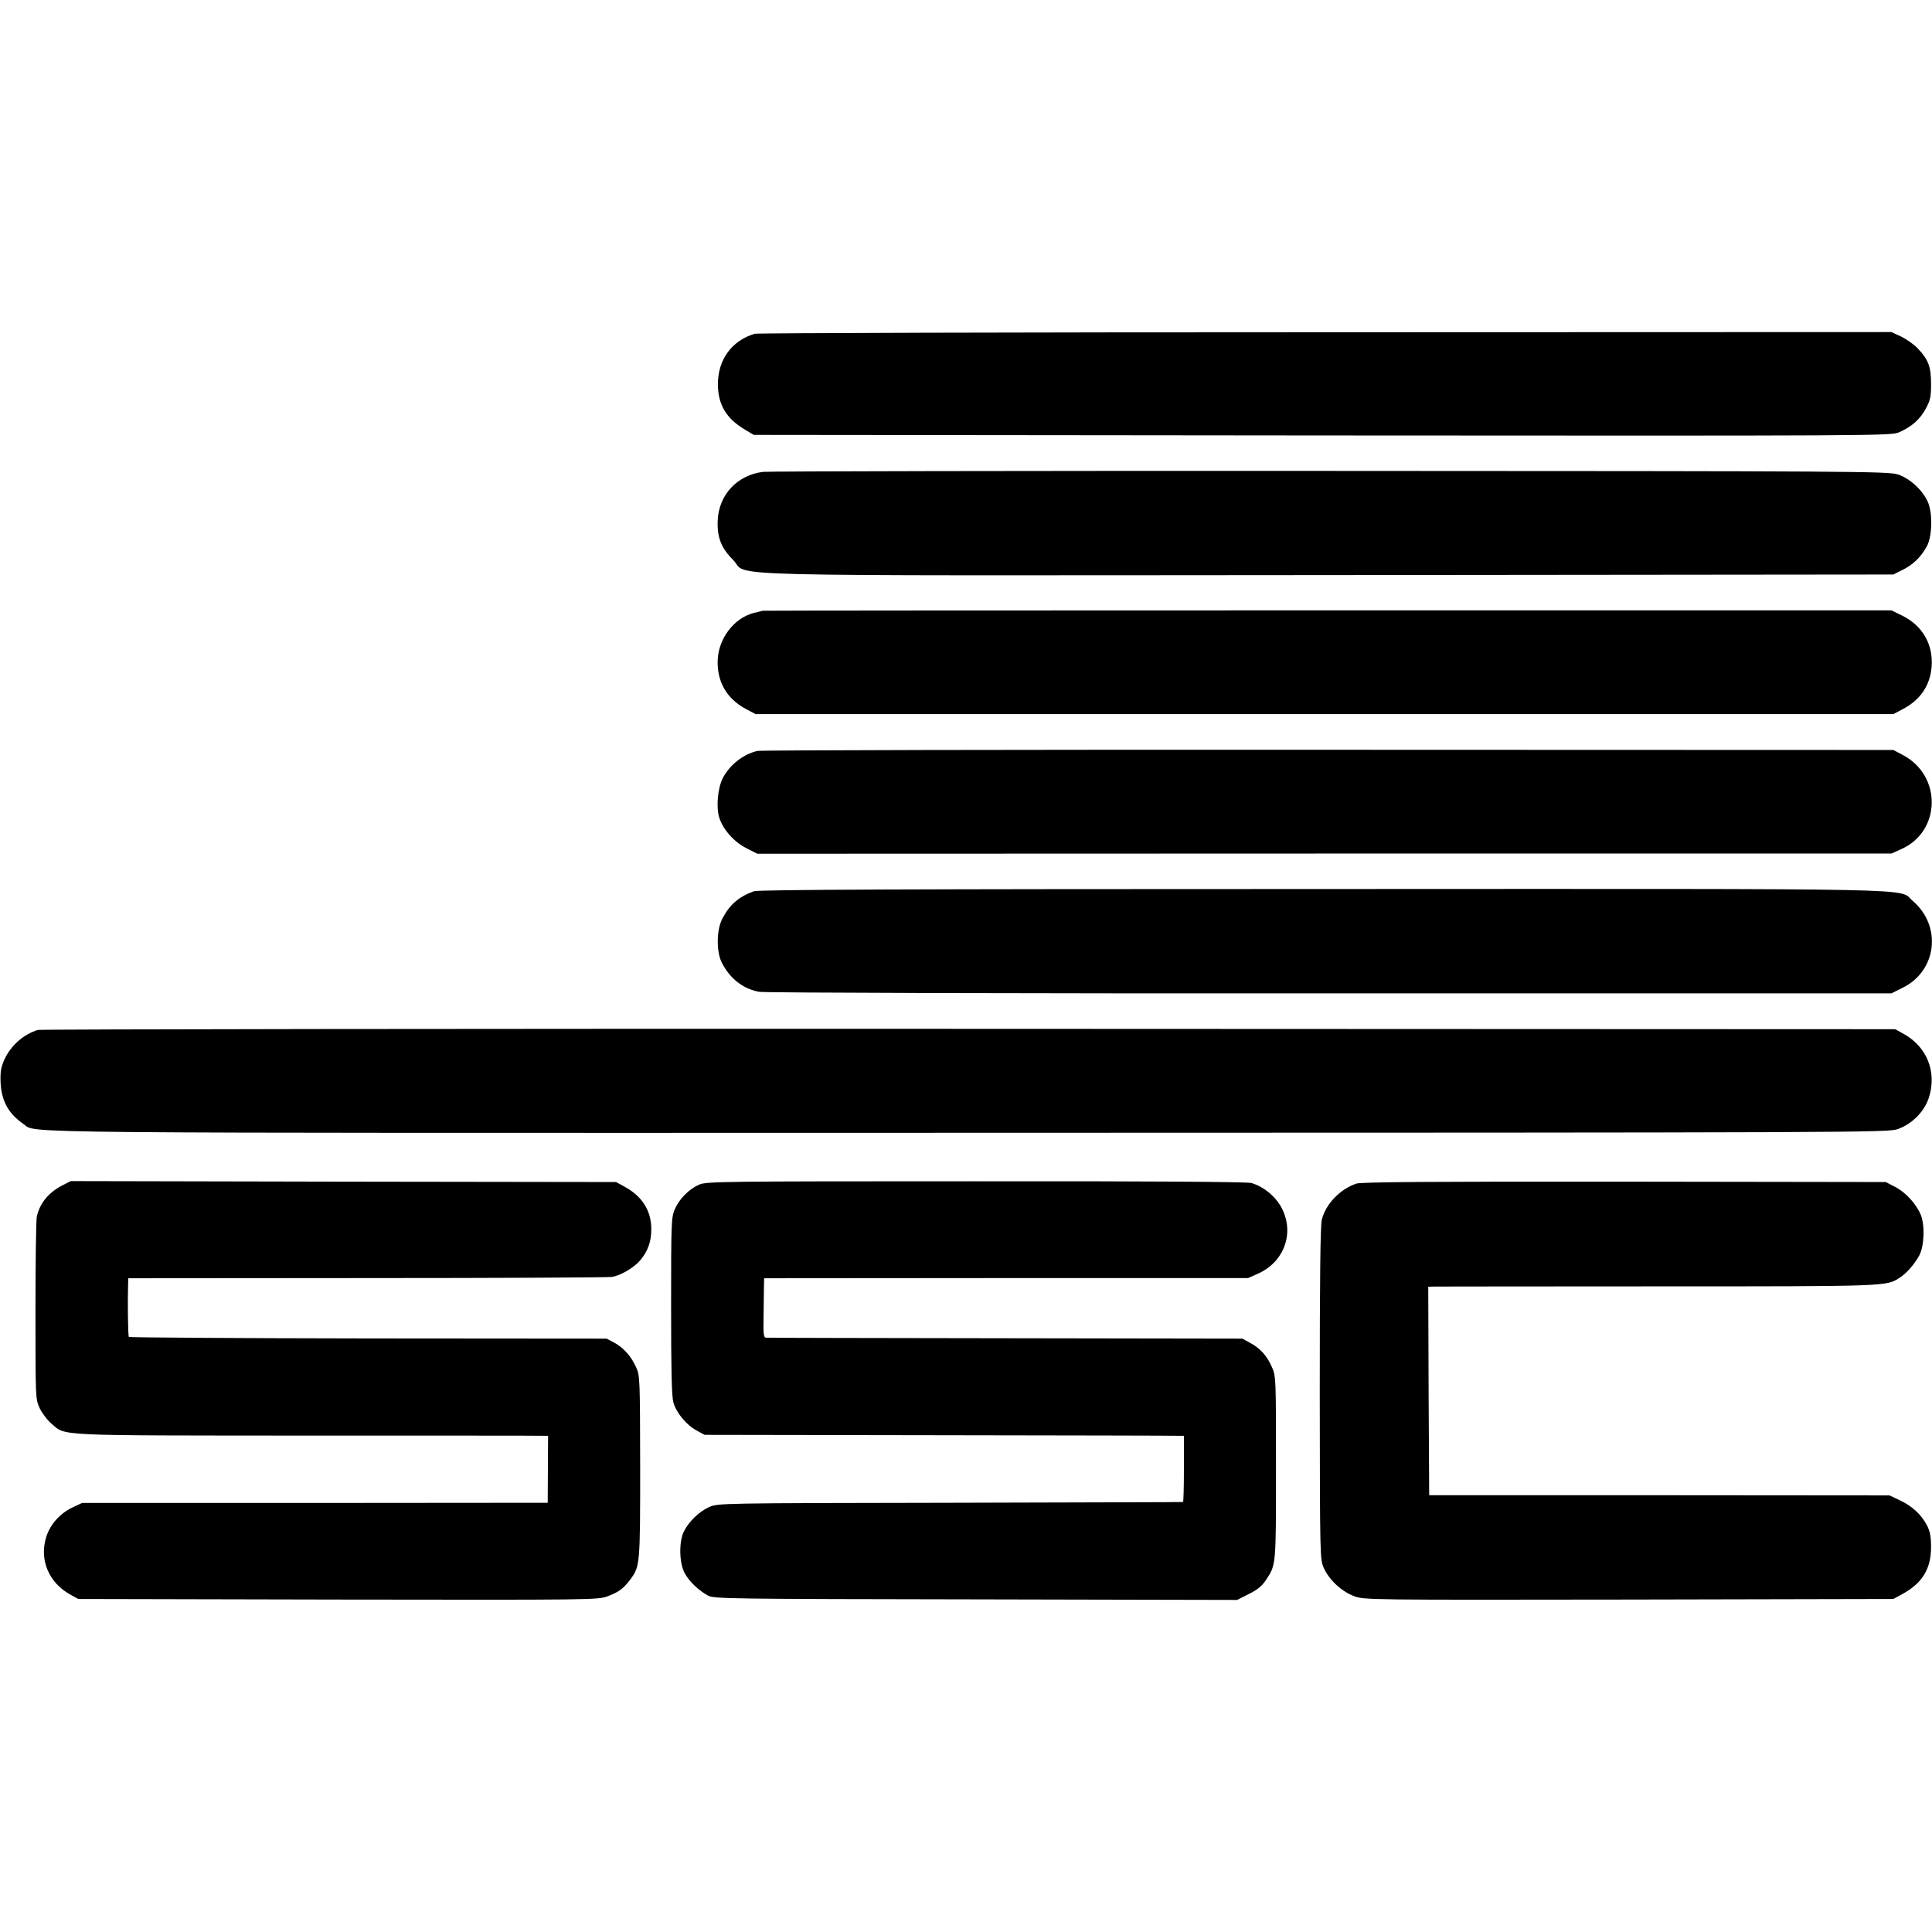 <svg version="1" xmlns="http://www.w3.org/2000/svg" width="1365.333" height="1365.333" viewBox="0 0 1024 1024"><path d="M400 176.9c-12.2 3.7-19.4 13.6-19.5 26.6 0 10.9 4.4 18.4 14.5 24.3l4.5 2.7 301.3.3c296.5.2 301.5.2 305.8-1.7 6.7-3 10.8-6.6 14-12.3 2.5-4.6 2.9-6.3 2.9-13.3 0-9.1-1.4-12.9-7.1-18.9-2-2.1-5.9-4.8-8.7-6.2l-5.2-2.4-300 .1c-165 0-301.1.4-302.5.8zM404.4 250.1c-13.6 1.7-23.4 12.1-24 25.7-.4 8.9 1.8 14.6 8.1 20.9 9.2 9.2-23.2 8.3 315.5 8.1l299.5-.3 4.8-2.4c5.6-2.7 9.9-6.9 13-12.6 2.9-5.4 3.1-18.2.3-23.9-2.9-6.1-9.5-12.1-15.6-14.1-5.1-1.7-20.8-1.8-300.9-1.9-162.6-.1-297.9.2-300.7.5zM404.3 323.7c-.5.1-2.6.7-4.9 1.2-10.3 2.7-18.5 13.4-19 24.8-.5 11.6 4.8 20.7 15 26.1l5.1 2.7h603l5.1-2.7c9.2-4.8 14.4-12.5 15.2-22.4.9-11.8-4.8-21.8-15.6-27.1l-5.7-2.8H703.8c-164.4 0-299.1.1-299.5.2zM401.5 398c-7.6 1.7-14.9 7.5-18.5 14.6-2.6 5.3-3.5 15.2-1.8 20.7 1.9 6.2 7.8 12.9 14.3 16.2l5.9 3 300.5-.1h300.6l5.1-2.3c21.2-9.3 21.8-38.9 1-49.9l-5.1-2.7-299.5-.1c-164.7-.1-300.8.2-302.5.6zM399.5 472.4c-8.1 3-12.8 7.1-16.7 14.6-3.1 6.1-3.2 17.6-.1 23.5 4.4 8.4 11.3 13.7 19.8 15.2 2.8.5 138.6.9 302.5.8h297.5l5.8-2.9c18.3-8.9 21.1-32.7 5.5-46.1-8.2-6.9 16.8-6.4-312.8-6.3-220.1 0-299.3.3-301.5 1.2zM20 545.9c-7.6 2.4-14.1 8.1-17.6 15.5-1.8 4-2.3 6.4-2.1 12.1.4 9.9 4.1 16.7 12.2 22.3 7.4 5-20 4.7 501.1 4.6 477.3-.1 487.1-.1 492.4-2 7.5-2.7 14.1-9.4 16.4-16.8 4.3-13.6-1.2-27.1-13.9-33.9l-4-2.2-491-.2c-270.1-.1-492.1.2-493.5.6zM32.8 628.4c-7.2 3.8-11.8 9.5-13.3 16.5-.4 1.9-.7 24.4-.7 50 0 46.2 0 46.6 2.2 51.4 1.2 2.6 4 6.3 6.2 8.2 7.9 6.7 0 6.3 135.5 6.4 67.5 0 123.9 0 125.3.1h2.5l-.1 17.7-.1 17.8-123.4.1H43.5l-4.9 2.3c-6.7 3.1-12 9-14.1 15.7-3.8 12.2 1.4 24.4 13 30.7l4 2.2 137.7.3c136.4.2 137.7.2 143-1.8 6-2.3 8.2-4 12-9 5-6.8 5.1-7.9 5.1-59.5-.1-46.1-.1-48.4-2.1-52.7-2.6-5.9-6.6-10.4-11.7-13.2l-4-2.1-126.3-.1c-69.5-.1-126.6-.5-126.9-.8-.5-.5-.7-19.1-.4-28.6l.1-2.5 126.3-.1c69.4 0 127.9-.3 129.9-.6 4.8-.7 11.8-4.9 15.2-8.9 4-4.8 5.8-9.8 5.8-16.5 0-9.8-5-17.6-14.5-22.6l-4.2-2.3-144.5-.2-144.5-.3-4.7 2.4zM370.5 627.9c-5.5 2.5-10.3 7.4-12.8 12.9-1.9 4.5-2 6.5-2 51.3 0 35.1.3 47.7 1.2 51.2 1.6 5.6 6.9 12 12.5 15l4.1 2.2 123.5.2c67.9.1 125.1.2 127 .3h3.5v17.5c0 9.6-.2 17.6-.5 17.6-.3.1-55.8.2-123.5.4-122.7.2-123 .2-127.7 2.3-5.3 2.4-10.9 7.8-13.4 13.1-2.6 5.3-2.4 16.4.4 21.7 2.3 4.4 7.3 9.3 12.5 12.1 3 1.7 11.4 1.8 141.8 2l138.6.3 6.1-3.1c4.4-2.1 7.1-4.3 9-7.2 5.6-8.4 5.5-7.1 5.5-59.5 0-48.1 0-48.8-2.2-53.7-2.6-6-6.2-9.9-11.6-12.8l-4-2.2-125.5-.2c-69-.1-126.2-.2-127-.3-1.2 0-1.5-1.8-1.3-10.8.1-5.9.2-13 .2-15.7l.1-5 128.3-.1h128.2l5.2-2.3c13.9-6.2 19.5-21.4 12.7-34.7-3.2-6.2-9.6-11.5-16.2-13.4-2.5-.6-52-1-146.2-.9-135 0-142.7.1-146.5 1.8zM719 627.3c-8.7 2.9-16.3 10.8-18.4 19.1-.8 3-1.1 31.7-1.1 92.2.1 87.5.1 87.9 2.2 92.6 2.9 6.3 9.4 12.3 16 14.8 5.4 2 6.8 2 145.6 1.8l140.2-.3 4.2-2.3c11-5.8 15.8-13.5 15.8-25.2 0-5.7-.6-8.5-2.2-11.6-3-5.7-7.9-10.2-14.3-13.2l-5.5-2.6-122-.1h-122l-.3-55.3-.2-55.2 3.2-.1c1.8 0 55.3-.1 118.8-.1 122.6 0 120.7 0 127.9-4.6 3.7-2.4 7.8-7.1 10.3-11.7 2.7-4.8 3.1-16 .9-21.5-2.3-5.7-7.9-11.9-13.4-14.8l-5.2-2.7-138.5-.2c-102.3-.1-139.4.2-142 1z"/></svg>